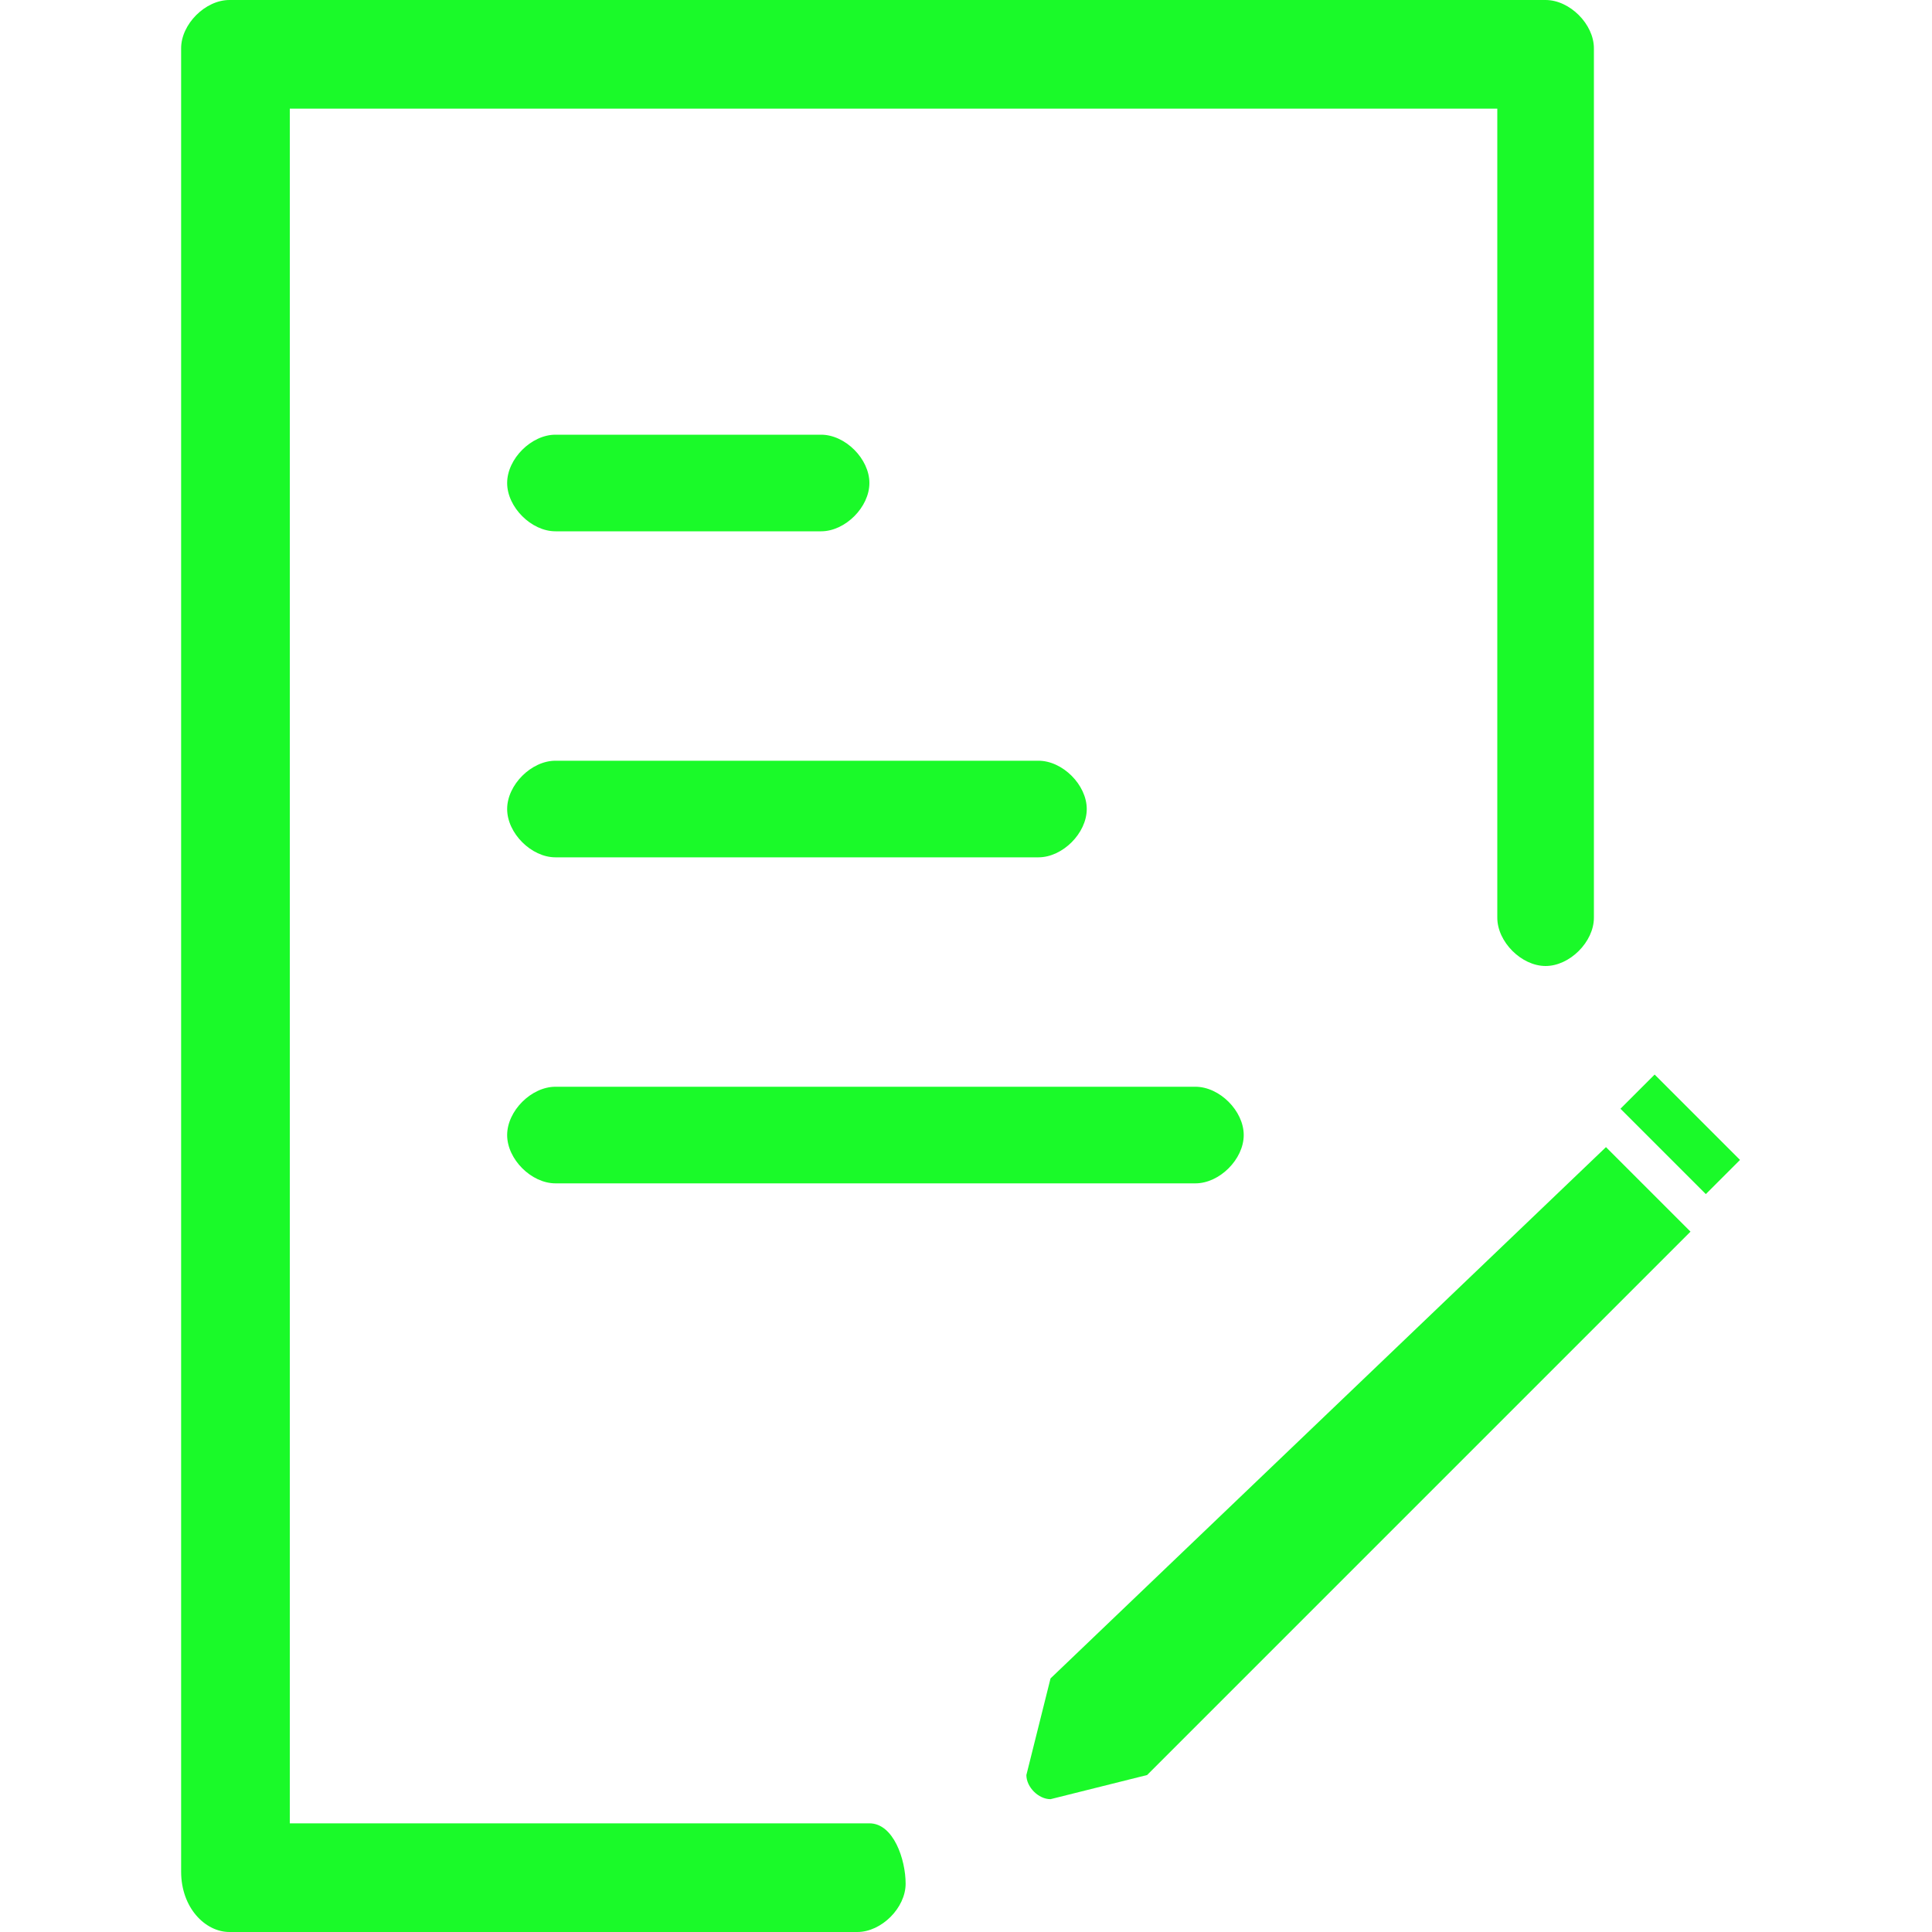 <?xml version="1.0" standalone="no"?><!DOCTYPE svg PUBLIC "-//W3C//DTD SVG 1.1//EN" "http://www.w3.org/Graphics/SVG/1.1/DTD/svg11.dtd"><svg t="1679983643329" class="icon" viewBox="0 0 1024 1024" version="1.1" xmlns="http://www.w3.org/2000/svg" p-id="98181" xmlns:xlink="http://www.w3.org/1999/xlink" width="200" height="200"><path d="M460.8 966.4H153.6V57.6h640v428.8c0 12.8 12.8 25.6 25.6 25.6s25.6-12.8 25.6-25.6V25.6c0-12.8-12.8-25.6-25.6-25.6H121.6c-12.8 0-25.6 12.8-25.6 25.6v966.4c0 19.2 12.8 32 25.6 32h332.8c12.8 0 25.6-12.8 25.6-25.6s-6.4-32-19.2-32z" fill="#1afa29" p-id="98182"></path><path d="M294.4 281.6h140.8c12.8 0 25.6-12.8 25.6-25.6s-12.8-25.6-25.6-25.6H294.4c-12.8 0-25.6 12.8-25.6 25.6s12.8 25.6 25.6 25.6zM294.4 454.4h256c12.8 0 25.6-12.8 25.6-25.6s-12.8-25.6-25.6-25.6h-256c-12.8 0-25.6 12.8-25.6 25.6s12.8 25.6 25.6 25.6zM294.4 627.2h339.2c12.8 0 25.6-12.8 25.6-25.6S646.4 576 633.6 576H294.4c-12.8 0-25.6 12.8-25.6 25.6s12.8 25.6 25.6 25.6zM556.8 889.6l-12.8 51.2c0 6.4 6.4 12.8 12.8 12.8l51.2-12.8 288-288-44.8-44.8-294.4 281.6zM858.88 587.648l18.112-18.112 45.248 45.248-18.112 18.112z" fill="#1afa29" p-id="98183"></path></svg>